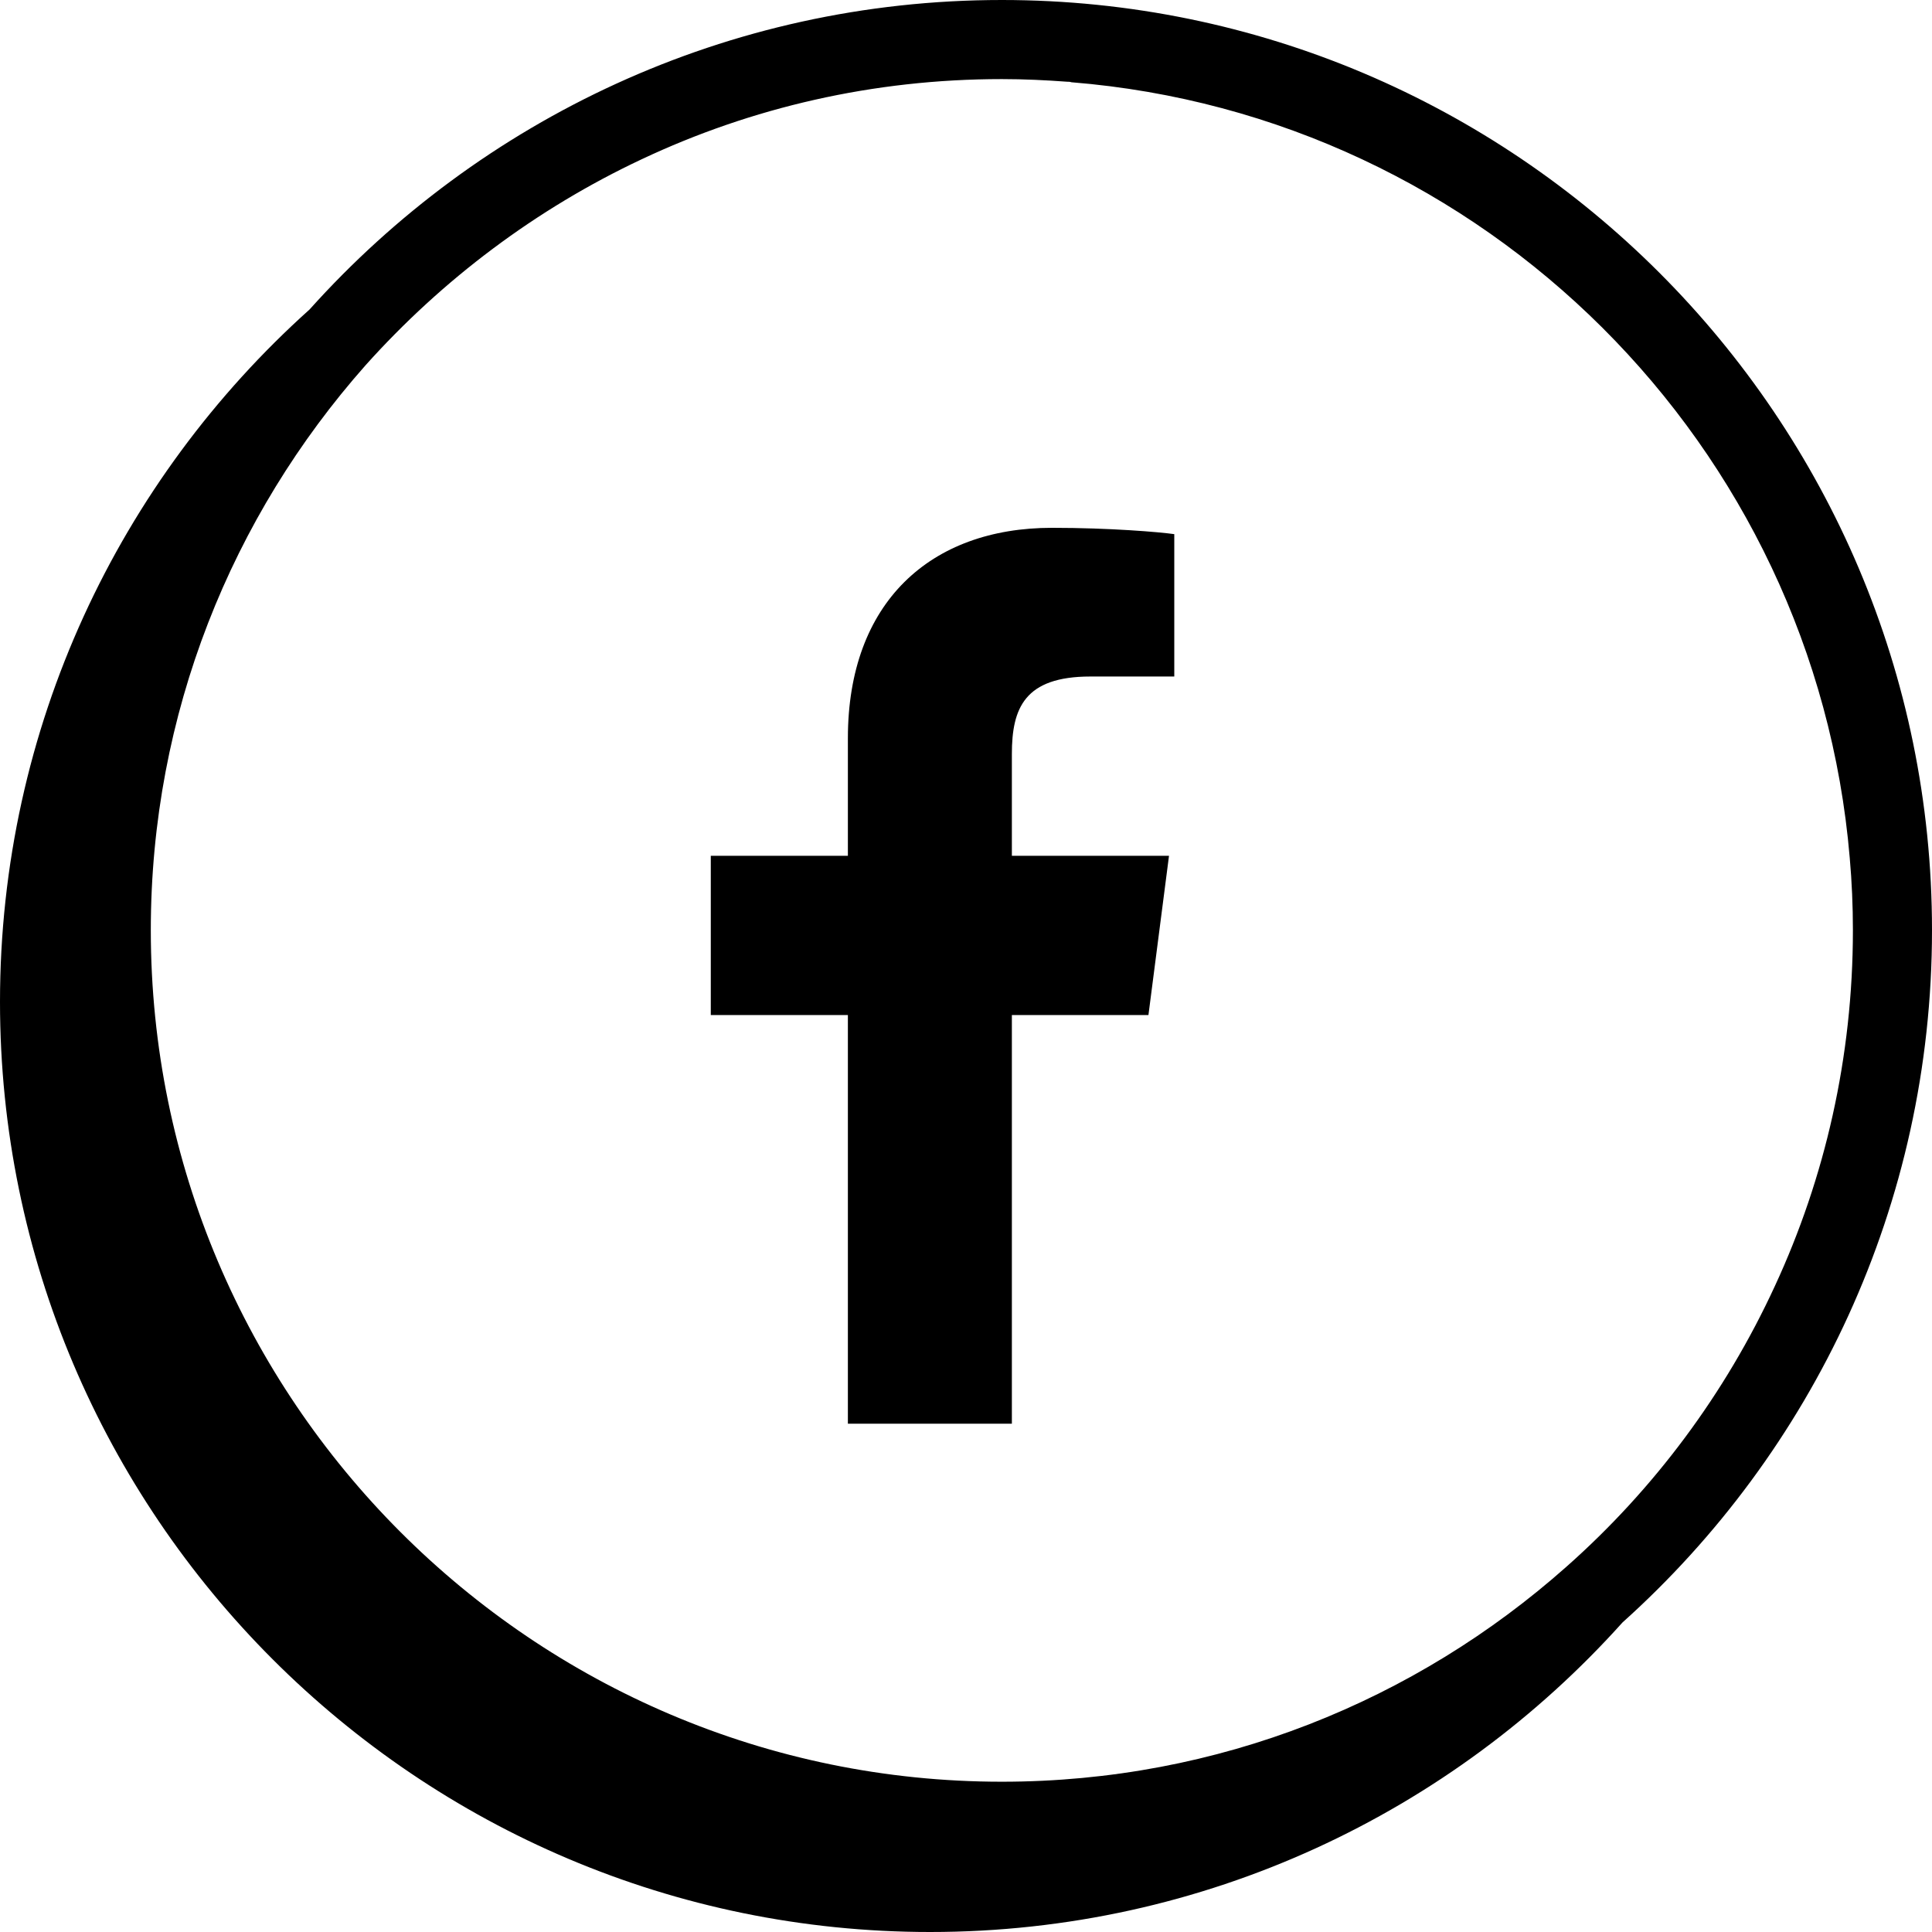 <svg xmlns="http://www.w3.org/2000/svg" id="a" width="36.64" height="36.64" viewBox="0 0 36.64 36.64"><path d="M16.08,14v2.23h-2.6v3.02h2.6v7.75h3.11v-7.75h2.59l.39-3.02h-2.98v-1.93c0-.87,.24-1.47,1.49-1.47h1.59v-2.7c-.28-.04-1.22-.12-2.32-.12-2.3,0-3.87,1.41-3.87,3.99Z"></path><path d="M19,0C13.79,0,9.1,2.27,5.87,5.87,2.27,9.1,0,13.79,0,19c0,9.73,7.91,17.64,17.64,17.64,5.21,0,9.9-2.27,13.13-5.87,3.6-3.23,5.87-7.92,5.87-13.13C36.64,7.91,28.73,0,19,0Zm10.71,29.71c-2.86,2.54-6.6,4.08-10.71,4.08-8.9,0-16.14-7.25-16.14-16.15,0-4.11,1.54-7.85,4.07-10.71,1.46-1.63,3.24-2.97,5.24-3.91,2.08-.98,4.39-1.52,6.83-1.52,.42,0,.83,.02,1.24,.05,.03,0,.05,0,.08,.01,7.83,.63,14.1,6.88,14.76,14.71,.04,.45,.06,.91,.06,1.37,0,2.41-.53,4.7-1.48,6.75-.94,2.04-2.29,3.85-3.95,5.32Z"></path></svg>